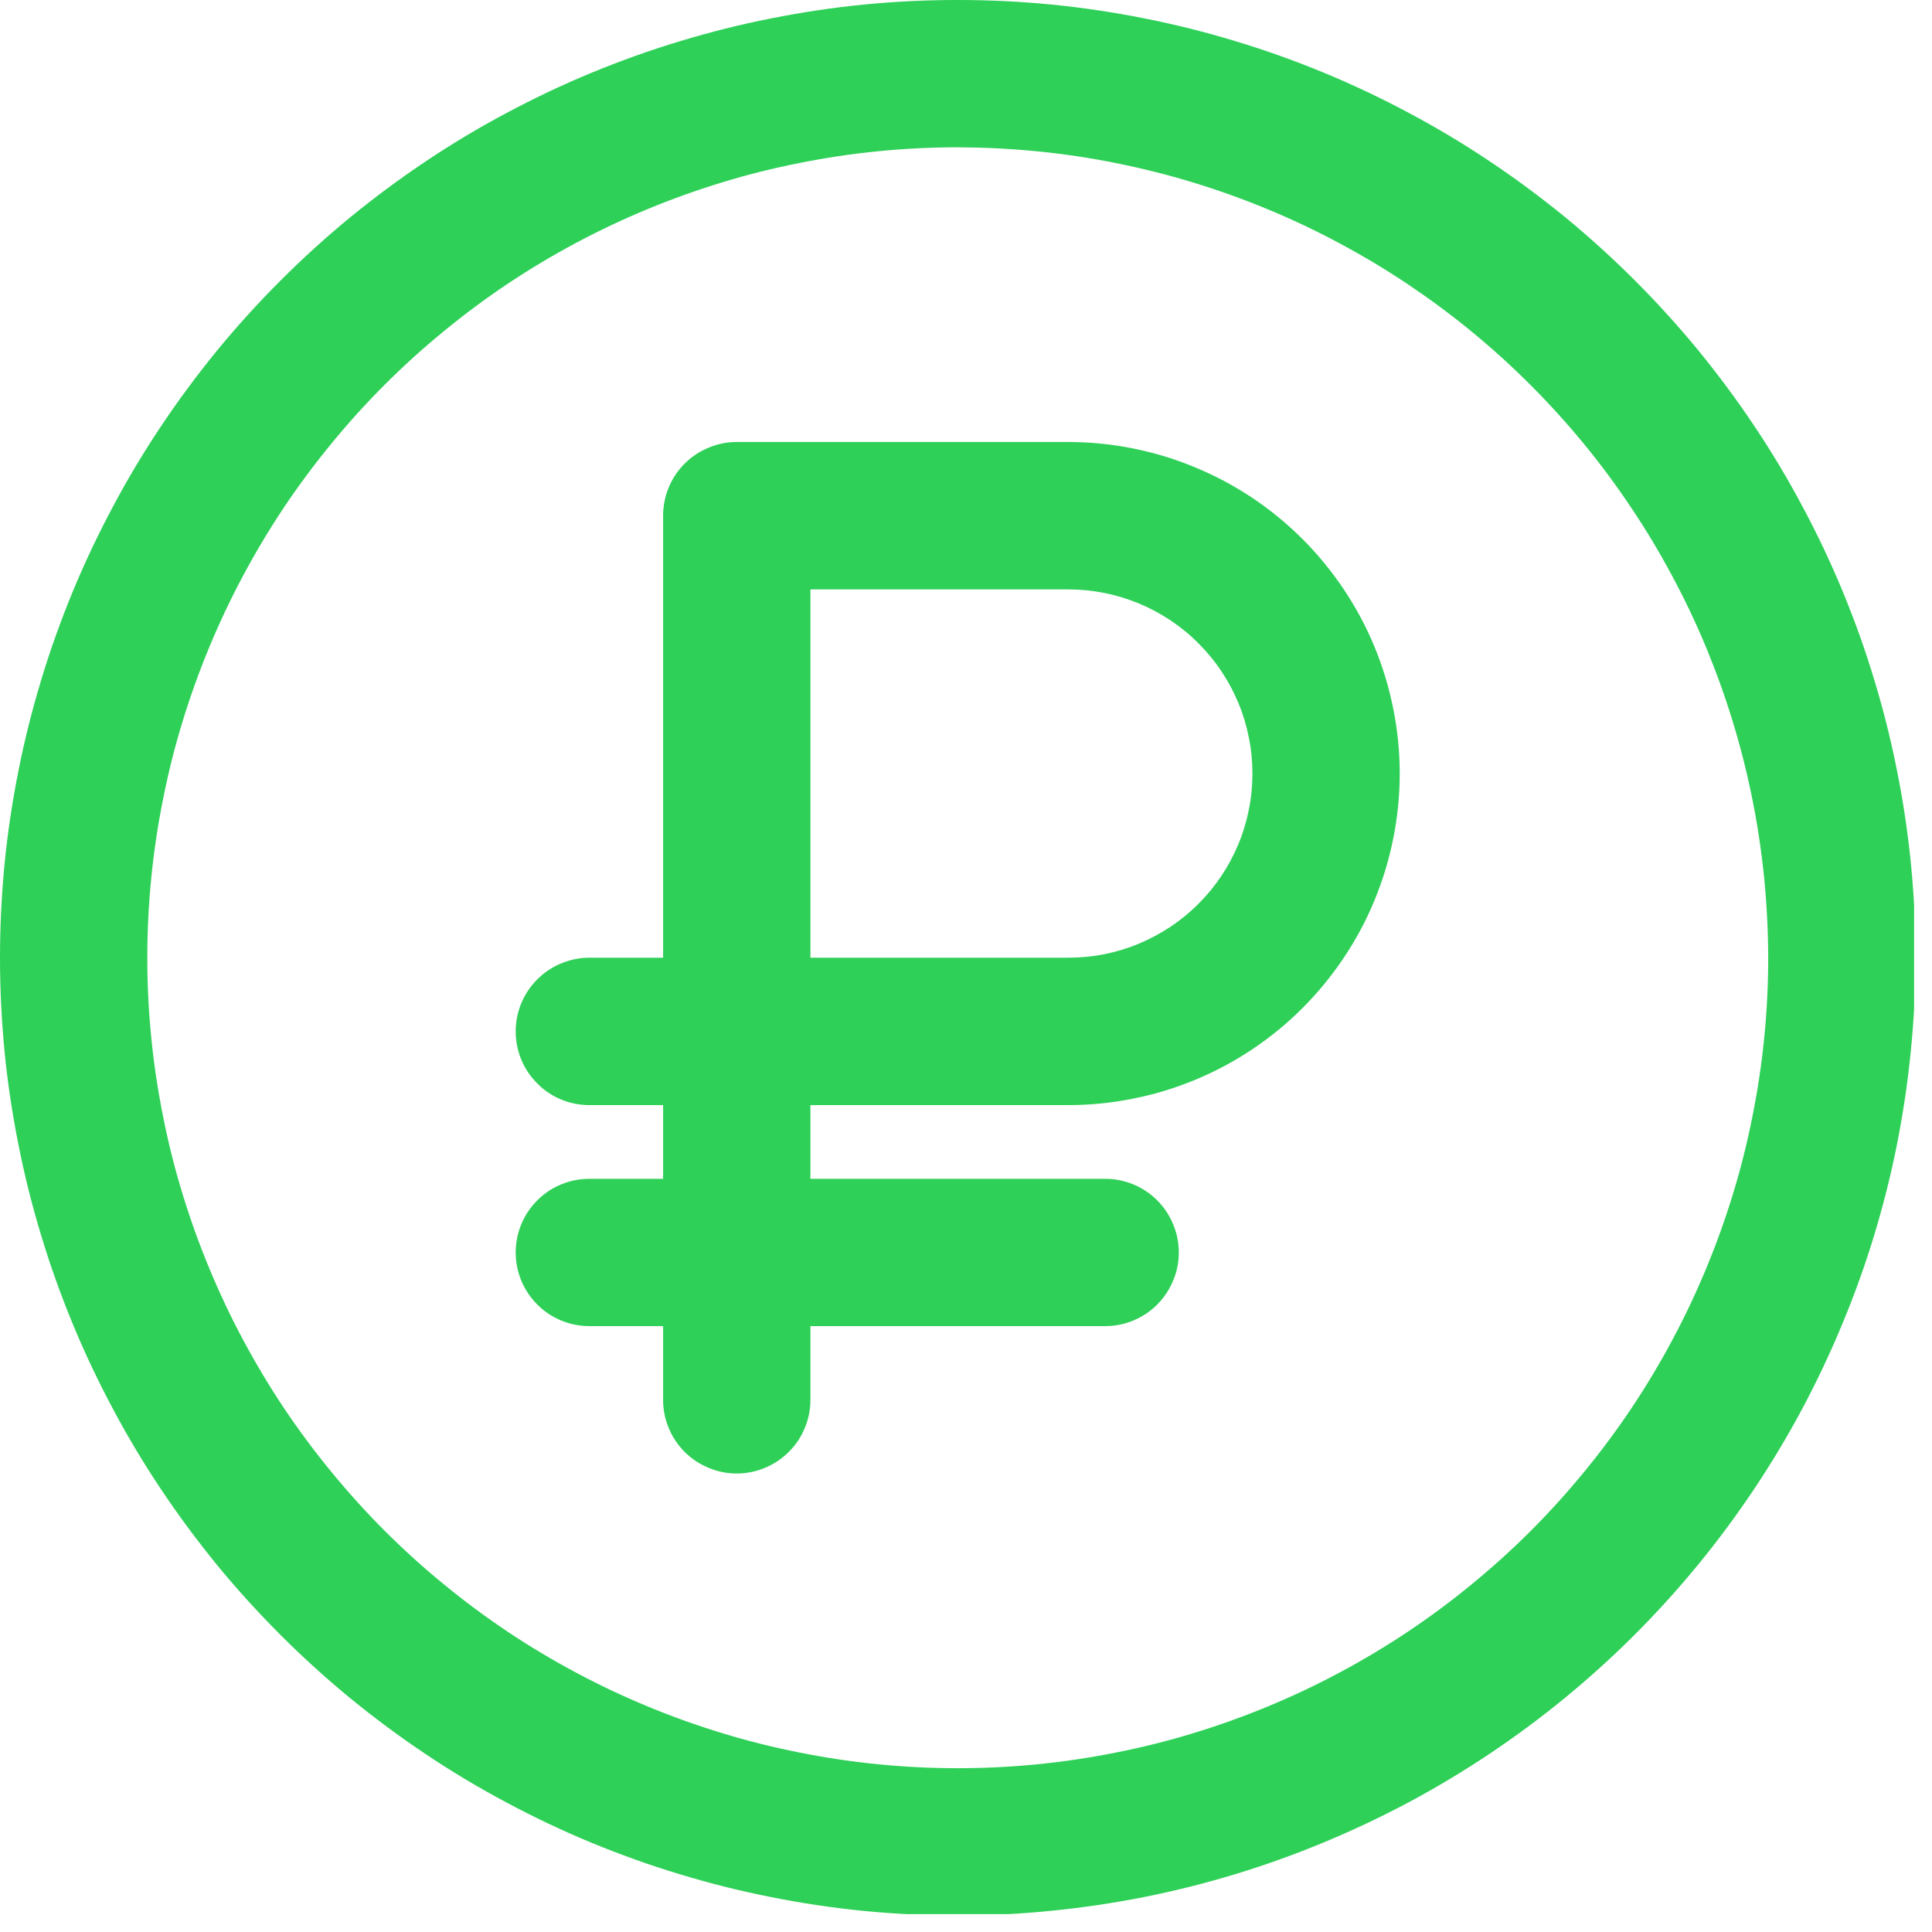 <?xml version="1.0" encoding="UTF-8"?> <svg xmlns="http://www.w3.org/2000/svg" xmlns:xlink="http://www.w3.org/1999/xlink" width="108" zoomAndPan="magnify" viewBox="0 0 81 81" height="108" preserveAspectRatio="xMidYMid meet" version="1.0"><defs><clipPath id="48f949eb23"><path d="M 0 0 L 80.25 0 L 80.25 80.25 L 0 80.25 Z M 0 0 " clip-rule="nonzero"></path></clipPath></defs><g clip-path="url(#48f949eb23)"><path fill="#2ed058" d="M 40.156 80.309 C 38.84 80.309 37.527 80.242 36.219 80.117 C 34.91 79.988 33.609 79.793 32.32 79.535 C 31.031 79.281 29.758 78.961 28.5 78.578 C 27.238 78.199 26.004 77.754 24.789 77.254 C 23.574 76.75 22.387 76.188 21.227 75.566 C 20.066 74.949 18.938 74.273 17.848 73.543 C 16.754 72.812 15.699 72.027 14.68 71.195 C 13.664 70.359 12.691 69.477 11.762 68.547 C 10.832 67.617 9.949 66.645 9.113 65.629 C 8.281 64.609 7.496 63.555 6.766 62.461 C 6.035 61.371 5.359 60.242 4.742 59.082 C 4.121 57.922 3.559 56.734 3.055 55.52 C 2.555 54.305 2.109 53.07 1.73 51.809 C 1.348 50.551 1.027 49.277 0.773 47.988 C 0.516 46.699 0.32 45.398 0.191 44.09 C 0.066 42.781 0 41.469 0 40.152 C 0 38.84 0.066 37.527 0.191 36.219 C 0.32 34.91 0.516 33.609 0.773 32.32 C 1.027 31.031 1.348 29.758 1.73 28.5 C 2.109 27.238 2.555 26.004 3.055 24.789 C 3.559 23.574 4.121 22.387 4.742 21.227 C 5.359 20.066 6.035 18.938 6.766 17.848 C 7.496 16.754 8.281 15.699 9.113 14.68 C 9.949 13.664 10.832 12.691 11.762 11.762 C 12.691 10.832 13.664 9.949 14.68 9.113 C 15.699 8.281 16.754 7.496 17.848 6.766 C 18.938 6.035 20.066 5.359 21.227 4.742 C 22.387 4.121 23.574 3.559 24.789 3.055 C 26.004 2.555 27.238 2.109 28.5 1.73 C 29.758 1.348 31.031 1.027 32.32 0.773 C 33.609 0.516 34.91 0.32 36.219 0.191 C 37.527 0.062 38.84 0 40.156 0 C 41.469 0 42.781 0.062 44.09 0.191 C 45.398 0.32 46.699 0.516 47.988 0.773 C 49.277 1.027 50.551 1.348 51.809 1.73 C 53.07 2.109 54.305 2.555 55.52 3.055 C 56.734 3.559 57.922 4.121 59.082 4.742 C 60.242 5.359 61.371 6.035 62.461 6.766 C 63.555 7.496 64.609 8.281 65.629 9.113 C 66.645 9.949 67.617 10.832 68.547 11.762 C 69.477 12.691 70.359 13.664 71.195 14.68 C 72.027 15.699 72.812 16.754 73.543 17.848 C 74.273 18.938 74.949 20.066 75.566 21.227 C 76.188 22.387 76.75 23.574 77.254 24.789 C 77.754 26.004 78.199 27.238 78.578 28.5 C 78.961 29.758 79.281 31.031 79.535 32.32 C 79.793 33.609 79.988 34.91 80.117 36.219 C 80.246 37.527 80.309 38.84 80.309 40.152 C 80.309 41.469 80.242 42.781 80.109 44.09 C 79.98 45.398 79.785 46.695 79.531 47.984 C 79.273 49.273 78.953 50.547 78.57 51.805 C 78.188 53.062 77.742 54.301 77.238 55.512 C 76.734 56.727 76.172 57.914 75.555 59.074 C 74.934 60.234 74.258 61.359 73.527 62.453 C 72.797 63.543 72.016 64.598 71.18 65.617 C 70.344 66.633 69.465 67.605 68.535 68.535 C 67.605 69.465 66.633 70.344 65.617 71.18 C 64.598 72.016 63.543 72.797 62.453 73.527 C 61.359 74.258 60.234 74.934 59.074 75.555 C 57.914 76.172 56.727 76.734 55.512 77.238 C 54.301 77.742 53.062 78.188 51.805 78.57 C 50.547 78.953 49.273 79.273 47.984 79.531 C 46.695 79.785 45.398 79.98 44.09 80.109 C 42.781 80.242 41.469 80.309 40.156 80.309 Z M 40.156 6.176 C 39.043 6.176 37.93 6.23 36.824 6.34 C 35.715 6.449 34.617 6.613 33.527 6.832 C 32.434 7.047 31.355 7.316 30.293 7.641 C 29.227 7.965 28.18 8.34 27.152 8.766 C 26.125 9.191 25.121 9.664 24.137 10.191 C 23.156 10.715 22.203 11.285 21.277 11.902 C 20.352 12.523 19.461 13.184 18.602 13.891 C 17.738 14.598 16.914 15.344 16.129 16.129 C 15.344 16.914 14.598 17.738 13.891 18.602 C 13.184 19.461 12.523 20.352 11.902 21.277 C 11.285 22.203 10.715 23.156 10.191 24.137 C 9.664 25.121 9.191 26.125 8.766 27.152 C 8.34 28.18 7.965 29.227 7.641 30.293 C 7.316 31.355 7.047 32.434 6.832 33.527 C 6.613 34.617 6.449 35.715 6.34 36.824 C 6.23 37.93 6.176 39.043 6.176 40.152 C 6.176 41.266 6.23 42.379 6.34 43.484 C 6.449 44.594 6.613 45.691 6.832 46.781 C 7.047 47.875 7.316 48.953 7.641 50.016 C 7.965 51.082 8.34 52.129 8.766 53.156 C 9.191 54.184 9.664 55.188 10.191 56.172 C 10.715 57.152 11.285 58.105 11.902 59.031 C 12.523 59.957 13.184 60.848 13.891 61.707 C 14.598 62.57 15.344 63.395 16.129 64.18 C 16.914 64.965 17.738 65.711 18.602 66.418 C 19.461 67.125 20.352 67.785 21.277 68.406 C 22.203 69.023 23.156 69.594 24.137 70.117 C 25.121 70.645 26.125 71.117 27.152 71.543 C 28.18 71.969 29.227 72.344 30.293 72.668 C 31.355 72.992 32.434 73.262 33.527 73.477 C 34.617 73.695 35.715 73.859 36.824 73.969 C 37.93 74.078 39.043 74.133 40.156 74.133 C 41.266 74.133 42.379 74.078 43.484 73.969 C 44.594 73.859 45.691 73.695 46.781 73.477 C 47.875 73.262 48.953 72.992 50.016 72.668 C 51.082 72.344 52.129 71.969 53.156 71.543 C 54.184 71.117 55.188 70.645 56.172 70.117 C 57.152 69.594 58.105 69.023 59.031 68.406 C 59.957 67.785 60.848 67.125 61.707 66.418 C 62.57 65.711 63.395 64.965 64.18 64.18 C 64.965 63.395 65.711 62.57 66.418 61.707 C 67.125 60.848 67.785 59.957 68.406 59.031 C 69.023 58.105 69.594 57.152 70.117 56.172 C 70.645 55.188 71.117 54.184 71.543 53.156 C 71.969 52.129 72.344 51.082 72.668 50.016 C 72.992 48.953 73.262 47.875 73.477 46.781 C 73.695 45.691 73.859 44.594 73.969 43.484 C 74.078 42.379 74.133 41.266 74.133 40.152 C 74.129 39.043 74.074 37.934 73.965 36.824 C 73.855 35.719 73.691 34.621 73.473 33.527 C 73.254 32.438 72.984 31.359 72.66 30.297 C 72.336 29.23 71.961 28.188 71.535 27.156 C 71.109 26.129 70.633 25.125 70.105 24.145 C 69.582 23.164 69.012 22.211 68.391 21.289 C 67.773 20.363 67.113 19.469 66.406 18.609 C 65.699 17.75 64.953 16.926 64.168 16.141 C 63.383 15.355 62.559 14.609 61.699 13.902 C 60.84 13.195 59.945 12.535 59.02 11.914 C 58.098 11.297 57.145 10.727 56.164 10.203 C 55.184 9.676 54.18 9.199 53.148 8.773 C 52.121 8.348 51.078 7.973 50.012 7.648 C 48.949 7.324 47.871 7.055 46.781 6.836 C 45.688 6.617 44.59 6.453 43.484 6.344 C 42.375 6.234 41.266 6.18 40.156 6.176 Z M 40.156 6.176 " fill-opacity="1" fill-rule="nonzero"></path></g><path fill="#2ed058" d="M 44.789 46.332 C 45.699 46.332 46.605 46.242 47.5 46.062 C 48.395 45.887 49.262 45.621 50.105 45.273 C 50.949 44.922 51.75 44.496 52.508 43.988 C 53.266 43.48 53.969 42.906 54.613 42.258 C 55.258 41.613 55.832 40.91 56.34 40.152 C 56.848 39.395 57.277 38.594 57.625 37.75 C 57.973 36.906 58.238 36.039 58.414 35.145 C 58.594 34.25 58.684 33.344 58.684 32.434 C 58.684 31.52 58.594 30.617 58.414 29.723 C 58.238 28.828 57.973 27.957 57.625 27.113 C 57.277 26.27 56.848 25.469 56.34 24.711 C 55.832 23.953 55.258 23.25 54.613 22.605 C 53.969 21.961 53.266 21.383 52.508 20.875 C 51.75 20.371 50.949 19.941 50.105 19.594 C 49.262 19.242 48.395 18.98 47.5 18.801 C 46.605 18.621 45.699 18.531 44.789 18.531 L 30.887 18.531 C 30.477 18.531 30.086 18.609 29.707 18.77 C 29.328 18.926 28.992 19.148 28.703 19.438 C 28.414 19.727 28.191 20.062 28.035 20.441 C 27.879 20.816 27.801 21.211 27.801 21.621 L 27.801 40.152 L 24.711 40.152 C 24.301 40.152 23.906 40.234 23.527 40.391 C 23.148 40.547 22.816 40.77 22.527 41.059 C 22.238 41.348 22.012 41.684 21.855 42.062 C 21.699 42.441 21.621 42.832 21.621 43.242 C 21.621 43.652 21.699 44.047 21.855 44.426 C 22.012 44.805 22.238 45.137 22.527 45.426 C 22.816 45.719 23.148 45.941 23.527 46.098 C 23.906 46.254 24.301 46.332 24.711 46.332 L 27.801 46.332 L 27.801 49.422 L 24.711 49.422 C 24.301 49.422 23.906 49.5 23.527 49.656 C 23.148 49.812 22.816 50.035 22.527 50.324 C 22.238 50.613 22.012 50.949 21.855 51.328 C 21.699 51.707 21.621 52.102 21.621 52.508 C 21.621 52.918 21.699 53.312 21.855 53.691 C 22.012 54.07 22.238 54.402 22.527 54.695 C 22.816 54.984 23.148 55.207 23.527 55.363 C 23.906 55.52 24.301 55.598 24.711 55.598 L 27.801 55.598 L 27.801 58.688 C 27.801 59.098 27.879 59.492 28.035 59.867 C 28.191 60.246 28.414 60.582 28.703 60.871 C 28.992 61.16 29.328 61.383 29.707 61.539 C 30.086 61.699 30.477 61.777 30.887 61.777 C 31.297 61.777 31.691 61.699 32.07 61.539 C 32.449 61.383 32.781 61.16 33.07 60.871 C 33.363 60.582 33.586 60.246 33.742 59.867 C 33.898 59.492 33.977 59.098 33.977 58.688 L 33.977 55.598 L 46.332 55.598 C 46.742 55.598 47.137 55.52 47.516 55.363 C 47.891 55.207 48.227 54.984 48.516 54.695 C 48.805 54.402 49.027 54.07 49.184 53.691 C 49.344 53.312 49.422 52.918 49.422 52.508 C 49.422 52.102 49.344 51.707 49.184 51.328 C 49.027 50.949 48.805 50.613 48.516 50.324 C 48.227 50.035 47.891 49.812 47.516 49.656 C 47.137 49.5 46.742 49.422 46.332 49.422 L 33.977 49.422 L 33.977 46.332 Z M 33.977 24.711 L 44.789 24.711 C 45.293 24.711 45.797 24.762 46.293 24.859 C 46.793 24.957 47.273 25.105 47.742 25.297 C 48.211 25.492 48.656 25.73 49.078 26.012 C 49.5 26.293 49.891 26.613 50.246 26.973 C 50.605 27.332 50.926 27.719 51.207 28.141 C 51.488 28.562 51.727 29.008 51.922 29.477 C 52.117 29.945 52.262 30.43 52.359 30.926 C 52.461 31.422 52.508 31.926 52.508 32.434 C 52.508 32.938 52.461 33.441 52.359 33.938 C 52.262 34.438 52.117 34.918 51.922 35.387 C 51.727 35.855 51.488 36.301 51.207 36.723 C 50.926 37.145 50.605 37.535 50.246 37.891 C 49.891 38.25 49.5 38.57 49.078 38.852 C 48.656 39.133 48.211 39.371 47.742 39.566 C 47.273 39.762 46.793 39.906 46.293 40.008 C 45.797 40.105 45.293 40.152 44.789 40.152 L 33.977 40.152 Z M 33.977 24.711 " fill-opacity="1" fill-rule="nonzero"></path></svg> 